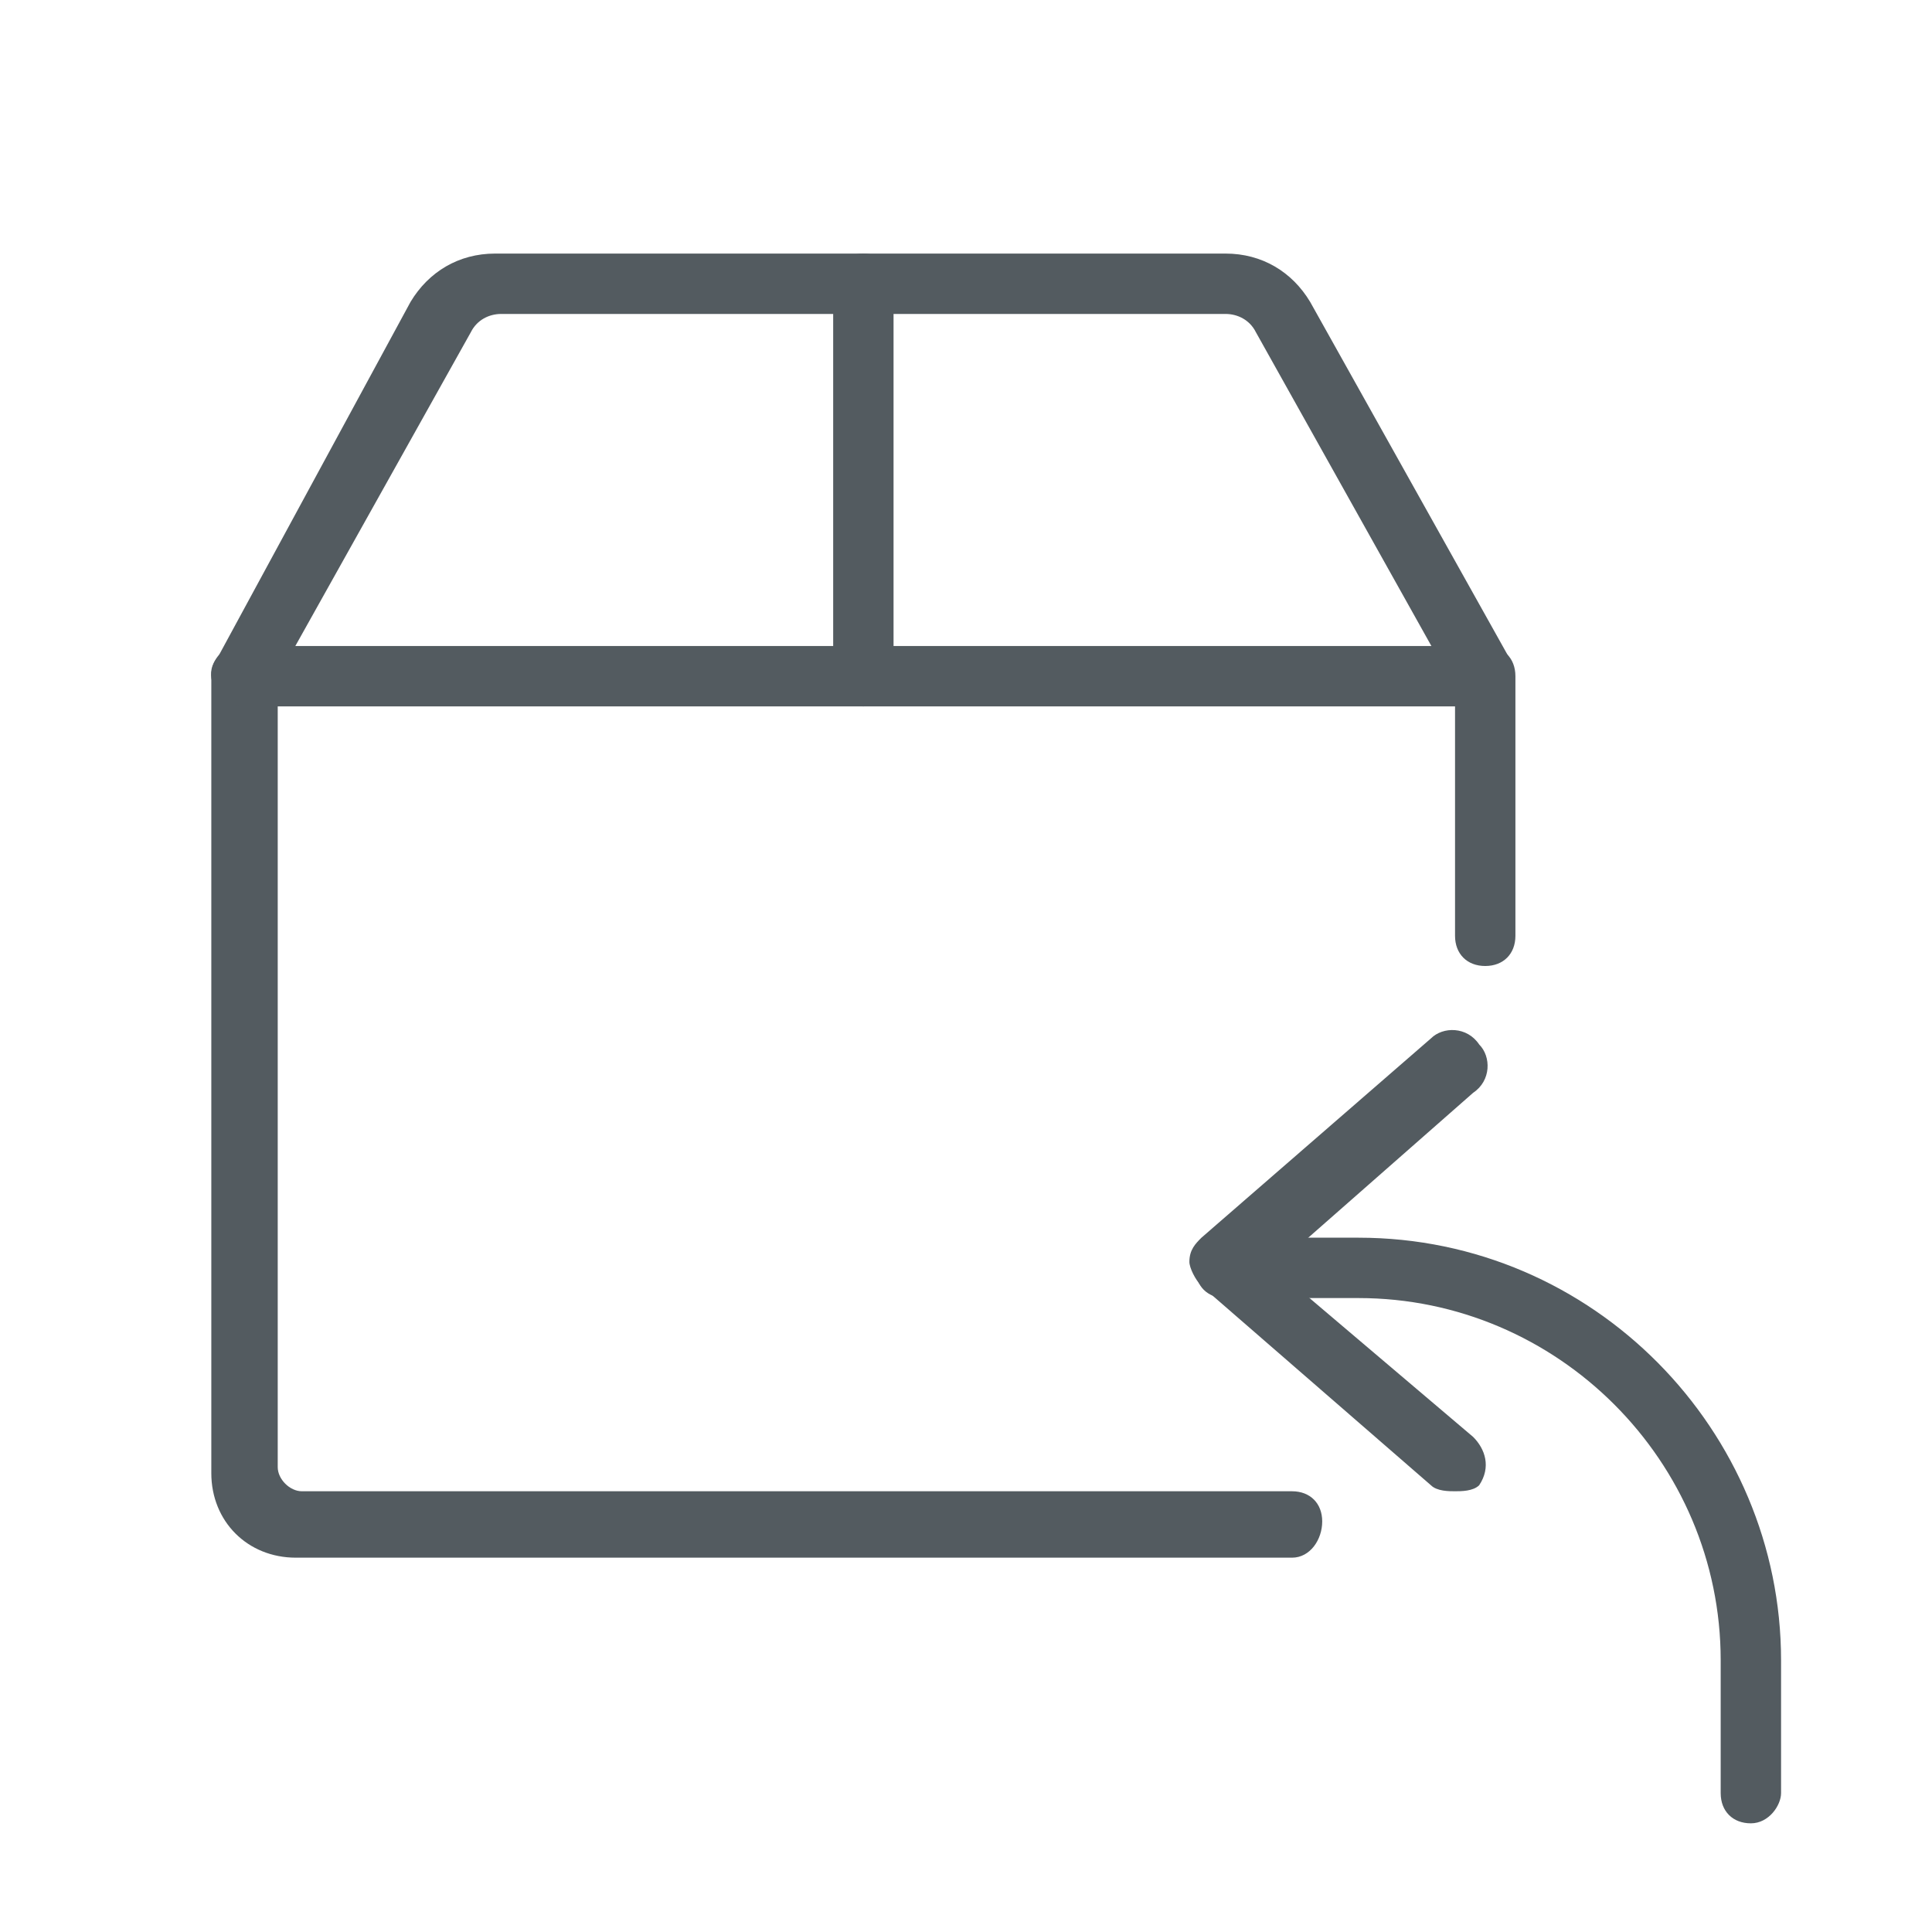 <?xml version="1.0" encoding="utf-8"?>
<!-- Generator: Adobe Illustrator 22.0.1, SVG Export Plug-In . SVG Version: 6.00 Build 0)  -->
<svg version="1.1" id="Слой_1" xmlns="http://www.w3.org/2000/svg" xmlns:xlink="http://www.w3.org/1999/xlink" x="0px" y="0px"
	 viewBox="0 0 32 32" style="enable-background:new 0 0 32 32;" xml:space="preserve">
<style type="text/css">
	.st0{clip-path:url(#SVGID_2_);}
	.st1{fill:#535B60;}
</style>
<g>
	<defs>
		<rect id="SVGID_1_" x="3.5" y="4.2" width="26" height="26"/>
	</defs>
	<clipPath id="SVGID_2_">
		<use xlink:href="#SVGID_1_"  style="overflow:visible;"/>
	</clipPath>
	<g class="st0">
		<path class="st1" d="M21.4,25.8H4.9c-0.8,0-1.4-0.6-1.4-1.4V11.2c0-0.3,0.2-0.5,0.5-0.5h20.6c0.3,0,0.5,0.2,0.5,0.5v4.3
			c0,0.3-0.2,0.5-0.5,0.5s-0.5-0.2-0.5-0.5v-3.8H4.6v12.6c0,0.2,0.2,0.4,0.4,0.4h16.4c0.3,0,0.5,0.2,0.5,0.5S21.7,25.8,21.4,25.8z"
			/>
		<path class="st1" d="M24.6,11.7c-0.2,0-0.4-0.1-0.5-0.3l-3.3-5.9c-0.1-0.2-0.3-0.3-0.5-0.3H8.3c-0.2,0-0.4,0.1-0.5,0.3l-3.3,5.9
			c-0.1,0.3-0.5,0.4-0.7,0.2c-0.3-0.1-0.4-0.5-0.2-0.7L6.8,5c0.3-0.5,0.8-0.8,1.4-0.8h12.1c0.6,0,1.1,0.3,1.4,0.8l3.3,5.9
			c0.1,0.3,0,0.6-0.2,0.7C24.8,11.7,24.7,11.7,24.6,11.7L24.6,11.7z"/>
		<path class="st1" d="M14.3,11.7c-0.3,0-0.5-0.2-0.5-0.5V4.7c0-0.3,0.2-0.5,0.5-0.5c0.3,0,0.5,0.2,0.5,0.5v6.5
			C14.9,11.5,14.6,11.7,14.3,11.7z"/>
		<path class="st1" d="M29,30.2c-0.3,0-0.5-0.2-0.5-0.5v-2.2c0-3.3-2.7-6-6-6h-2.2c-0.3,0-0.5-0.2-0.5-0.5s0.2-0.5,0.5-0.5h2.2
			c3.9,0,7,3.2,7,7v2.2C29.5,29.9,29.3,30.2,29,30.2z"/>
		<path class="st1" d="M24.1,24.7c-0.1,0-0.3,0-0.4-0.1l-3.8-3.3c-0.1-0.1-0.2-0.3-0.2-0.4c0-0.2,0.1-0.3,0.2-0.4l3.8-3.3
			c0.2-0.2,0.6-0.2,0.8,0.1c0.2,0.2,0.2,0.6-0.1,0.8L21.1,21l3.3,2.8c0.2,0.2,0.3,0.5,0.1,0.8C24.4,24.7,24.2,24.7,24.1,24.7
			L24.1,24.7z"/>
	</g>
</g>
</svg>
